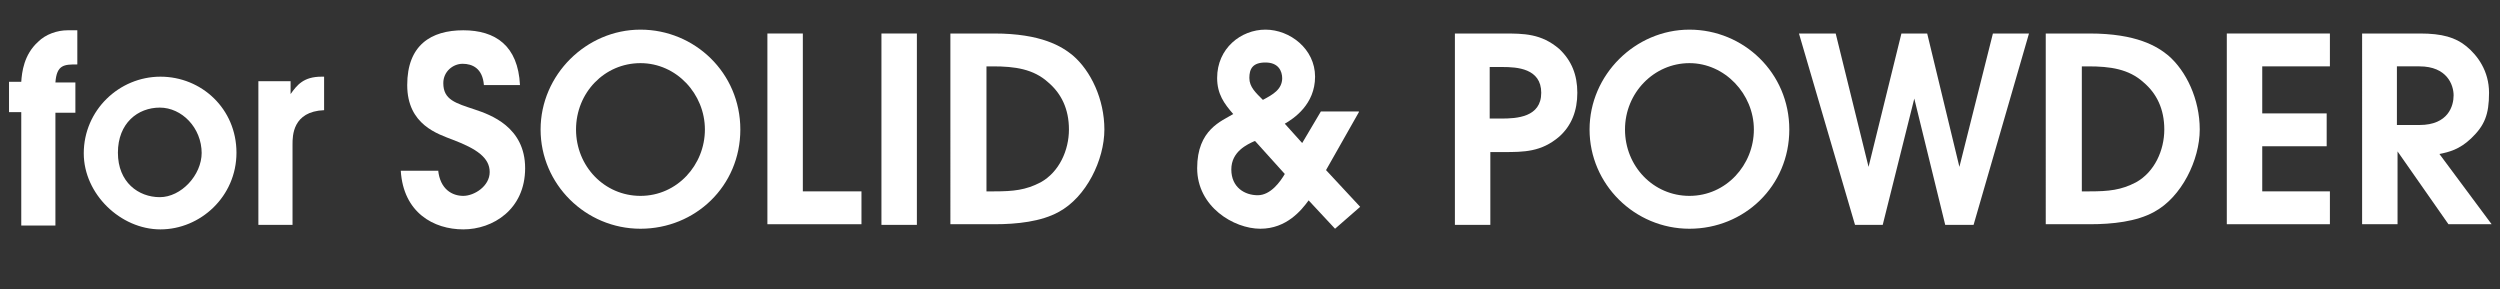 <?xml version="1.0" encoding="UTF-8"?>
<svg xmlns="http://www.w3.org/2000/svg" version="1.1" viewBox="0 0 388 44.9">
  <rect x="0" y="0" width="388" height="44.9" fill="#333333" stroke="none"/>
  <defs>
    <style>
      .cls-1 {
        fill: none;
      }

      .cls-2 {
        isolation: isolate;
      }

      .cls-3 {
        fill: #fff;
      }
    </style>
  </defs>
  <!-- Generator: Adobe Illustrator 28.7.3, SVG Export Plug-In . SVG Version: 1.2.0 Build 164)  -->
  <g>
    <g id="_レイヤー_2">
      <g id="footer">
        <g class="cls-2">
          <g class="cls-2">
            <path class="cls-3" d="M3.3,17.4h-1.9v-4.7h1.9c.1-1.5.4-4.2,2.6-6.2,1.2-1.2,3-1.8,4.6-1.8h1.5v5.3c-2,0-3.2,0-3.4,2.8h3.1v4.7h-3.1v17.5H3.3v-17.5Z"/>
            <path class="cls-3" d="M13,23.8c0-6.7,5.5-11.9,11.9-11.9s11.8,5,11.8,11.8-5.6,11.9-11.8,11.9-11.9-5.5-11.9-11.8ZM31.3,23.8c0-4-3.1-7.1-6.5-7.1s-6.5,2.4-6.5,7,3.2,6.9,6.5,6.9,6.5-3.4,6.5-6.9Z"/>
            <path class="cls-3" d="M40.2,12.6h4.9v2h0c1-1.4,2-2.7,4.8-2.7h.4v5.2c-4.9.2-4.9,4-4.9,5.3v12.5h-5.3V12.6Z"/>
            <path class="cls-3" d="M68,26.4c.3,3,2.2,4,3.9,4s4.1-1.5,4.1-3.7-2-3.6-5.7-5c-2.3-.9-7.1-2.3-7.1-8.5s3.7-8.5,8.7-8.5,8.5,2.4,8.8,8.5h-5.6c-.2-2.6-1.8-3.3-3.3-3.3s-3,1.2-3,3c0,2.6,1.9,3.1,4.9,4.1,2.4.8,7.8,2.7,7.8,9.1s-5,9.5-9.6,9.5-9.3-2.6-9.7-9.1h5.8Z"/>
            <path class="cls-3" d="M99.4,4.6c8.4,0,15.5,6.7,15.5,15.5s-7,15.4-15.5,15.4-15.5-6.9-15.5-15.4,7.1-15.5,15.5-15.5ZM99.4,30.4c5.7,0,10-4.8,10-10.3s-4.4-10.3-10-10.3-10,4.6-10,10.3,4.4,10.3,10,10.3Z"/>
            <path class="cls-3" d="M119.1,5.2h5.5v24.5h9.1v5.1h-14.6V5.2Z"/>
            <path class="cls-3" d="M136.8,5.2h5.5v29.7h-5.5V5.2Z"/>
            <path class="cls-3" d="M147.6,5.2h6.7c7.3,0,10.5,2,12.2,3.4,2.8,2.4,4.9,6.8,4.9,11.5s-2.8,10.5-7.1,12.8c-2.7,1.5-6.5,1.9-9.9,1.9h-6.9V5.2ZM153.1,29.7h1.2c3,0,4.9-.2,7.2-1.4,2.9-1.6,4.4-5,4.4-8.2s-1.2-5.6-3.2-7.3c-2.3-2.1-5.2-2.5-8.6-2.5h-1v19.4Z"/>
            <path class="cls-3" d="M210.9,17.4l-5.1,9,5.3,5.7-3.9,3.4-4.1-4.4c-1.1,1.5-3.4,4.4-7.5,4.4s-9.8-3.4-9.8-9.4,3.8-7.3,5.6-8.4c-1.4-1.6-2.5-3.1-2.5-5.6,0-4.6,3.7-7.5,7.5-7.5s7.7,3,7.7,7.3-3.3,6.5-4.7,7.3l2.7,3,2.9-4.9h5.9ZM194.7,21.9c-1.1.5-3.6,1.6-3.6,4.4s2.1,4,4.1,4,3.5-2.1,4.2-3.3l-4.6-5.1ZM199,12.2c0-1.2-.6-2.5-2.6-2.5s-2.5,1-2.5,2.4,1,2.3,2.1,3.4c1.5-.8,3-1.6,3-3.4Z"/>
            <path class="cls-3" d="M225.8,5.2h7.5c3.2,0,5.9,0,8.7,2.4,1.9,1.8,2.8,4,2.8,6.8s-.9,5.1-2.8,6.8c-2.8,2.4-5.5,2.4-8.7,2.4h-2v11.3h-5.5V5.2ZM231.2,18.4h1.8c2.4,0,6.2-.2,6.2-4s-3.8-4-6-4h-2v8.1Z"/>
            <path class="cls-3" d="M262.2,4.6c8.4,0,15.5,6.7,15.5,15.5s-7,15.4-15.5,15.4-15.5-6.9-15.5-15.4,7.1-15.5,15.5-15.5ZM262.2,30.4c5.7,0,10-4.8,10-10.3s-4.5-10.3-10-10.3-10,4.6-10,10.3,4.4,10.3,10,10.3Z"/>
            <path class="cls-3" d="M279.3,5.2h5.6l5.1,20.7h0l5.1-20.7h4l5,20.7h0l5.2-20.7h5.6l-8.6,29.7h-4.4l-4.8-19.6h0l-4.9,19.6h-4.3l-8.7-29.7Z"/>
            <path class="cls-3" d="M317.6,5.2h6.7c7.3,0,10.5,2,12.2,3.4,2.8,2.4,4.9,6.8,4.9,11.5s-2.8,10.5-7.1,12.8c-2.7,1.5-6.5,1.9-9.9,1.9h-6.9V5.2ZM323.1,29.7h1.2c3,0,4.9-.2,7.2-1.4,2.9-1.6,4.4-5,4.4-8.2s-1.2-5.6-3.2-7.3c-2.3-2.1-5.2-2.5-8.6-2.5h-1v19.4Z"/>
            <path class="cls-3" d="M345.6,5.2h16v5.1h-10.5v7.3h10v5.1h-10v7h10.5v5.1h-16V5.2Z"/>
            <path class="cls-3" d="M366.5,5.2h9.1c3.4,0,5.5.6,7.2,2,1.7,1.4,3.5,3.8,3.5,7.2s-.7,5.1-2.8,7.1c-1.8,1.7-3.4,2.1-4.9,2.4l8.1,10.9h-6.7l-7.9-11.3h0v11.3h-5.5V5.2ZM372,19.4h3.5c4.5,0,5.3-3,5.3-4.6s-1-4.5-5.3-4.5h-3.5v9.1Z"/>
          </g>
        </g>
        <rect class="cls-1" y="2.1" width="388" height="38"/>
      </g>
    </g>
  </g>
</svg>